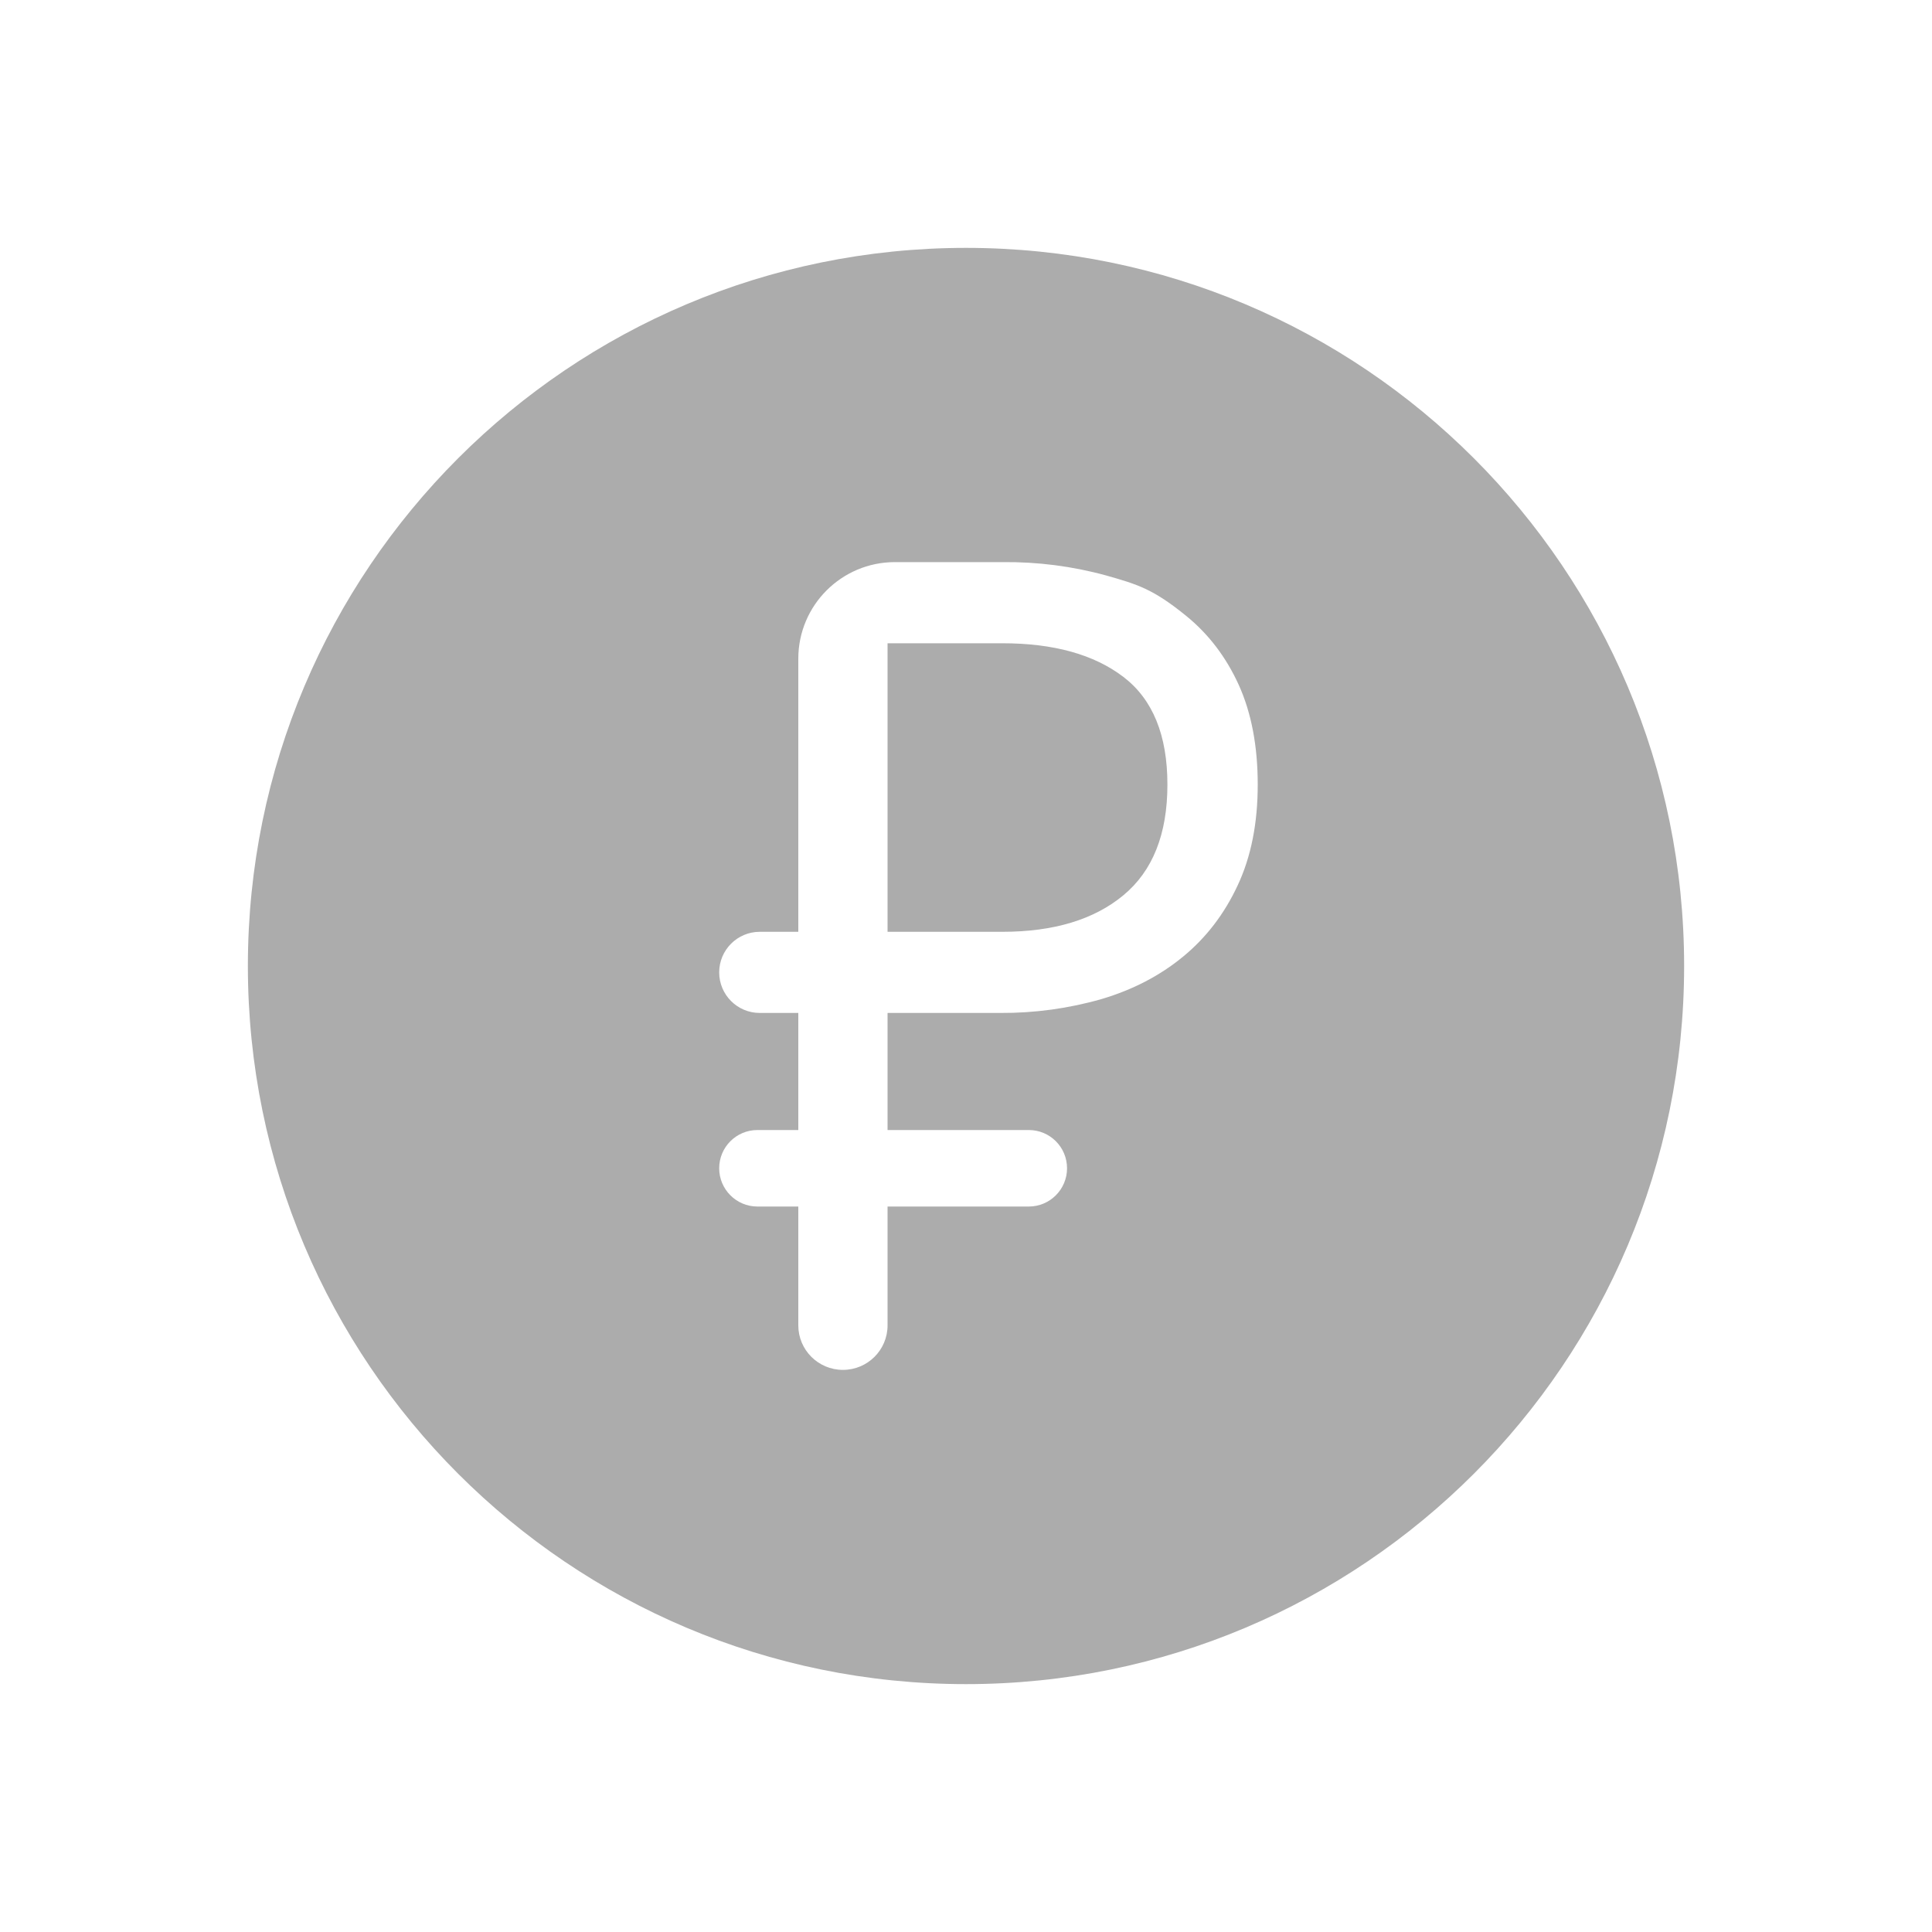 <?xml version="1.0" encoding="UTF-8"?> <svg xmlns="http://www.w3.org/2000/svg" width="20" height="20" viewBox="0 0 20 20" fill="none"><path fill-rule="evenodd" clip-rule="evenodd" d="M10 17.434C5.894 17.434 2.566 14.106 2.566 10C2.566 5.894 5.894 2.566 10 2.566C14.106 2.566 17.434 5.894 17.434 10C17.434 14.106 14.106 17.434 10 17.434ZM7.865 9.646C7.633 9.646 7.445 9.834 7.445 10.066V10.066C7.445 10.298 7.633 10.486 7.865 10.486H8.264V11.698H7.841C7.622 11.698 7.445 11.875 7.445 12.094V12.094C7.445 12.312 7.622 12.49 7.841 12.49H8.264V13.72C8.264 13.975 8.471 14.181 8.726 14.181V14.181C8.981 14.181 9.188 13.975 9.188 13.72V12.49H10.65C10.869 12.49 11.046 12.312 11.046 12.094V12.094C11.046 11.875 10.869 11.698 10.65 11.698H9.188V10.486H10.354C10.709 10.488 11.062 10.44 11.404 10.342C11.727 10.246 12.008 10.1 12.246 9.904C12.485 9.708 12.674 9.462 12.812 9.166C12.951 8.87 13.02 8.522 13.02 8.122C13.02 7.723 12.954 7.379 12.824 7.091C12.693 6.803 12.512 6.565 12.281 6.377C11.935 6.095 11.773 6.049 11.45 5.957C11.1 5.861 10.739 5.815 10.377 5.819H9.264C8.712 5.819 8.264 6.266 8.264 6.819V9.646H7.865ZM10.376 9.646H9.188V6.659H10.377C10.907 6.659 11.325 6.775 11.629 7.007C11.933 7.239 12.085 7.61 12.085 8.122C12.085 8.634 11.933 9.016 11.629 9.268C11.325 9.52 10.907 9.646 10.376 9.646Z" fill="#ACACAC"></path></svg> 